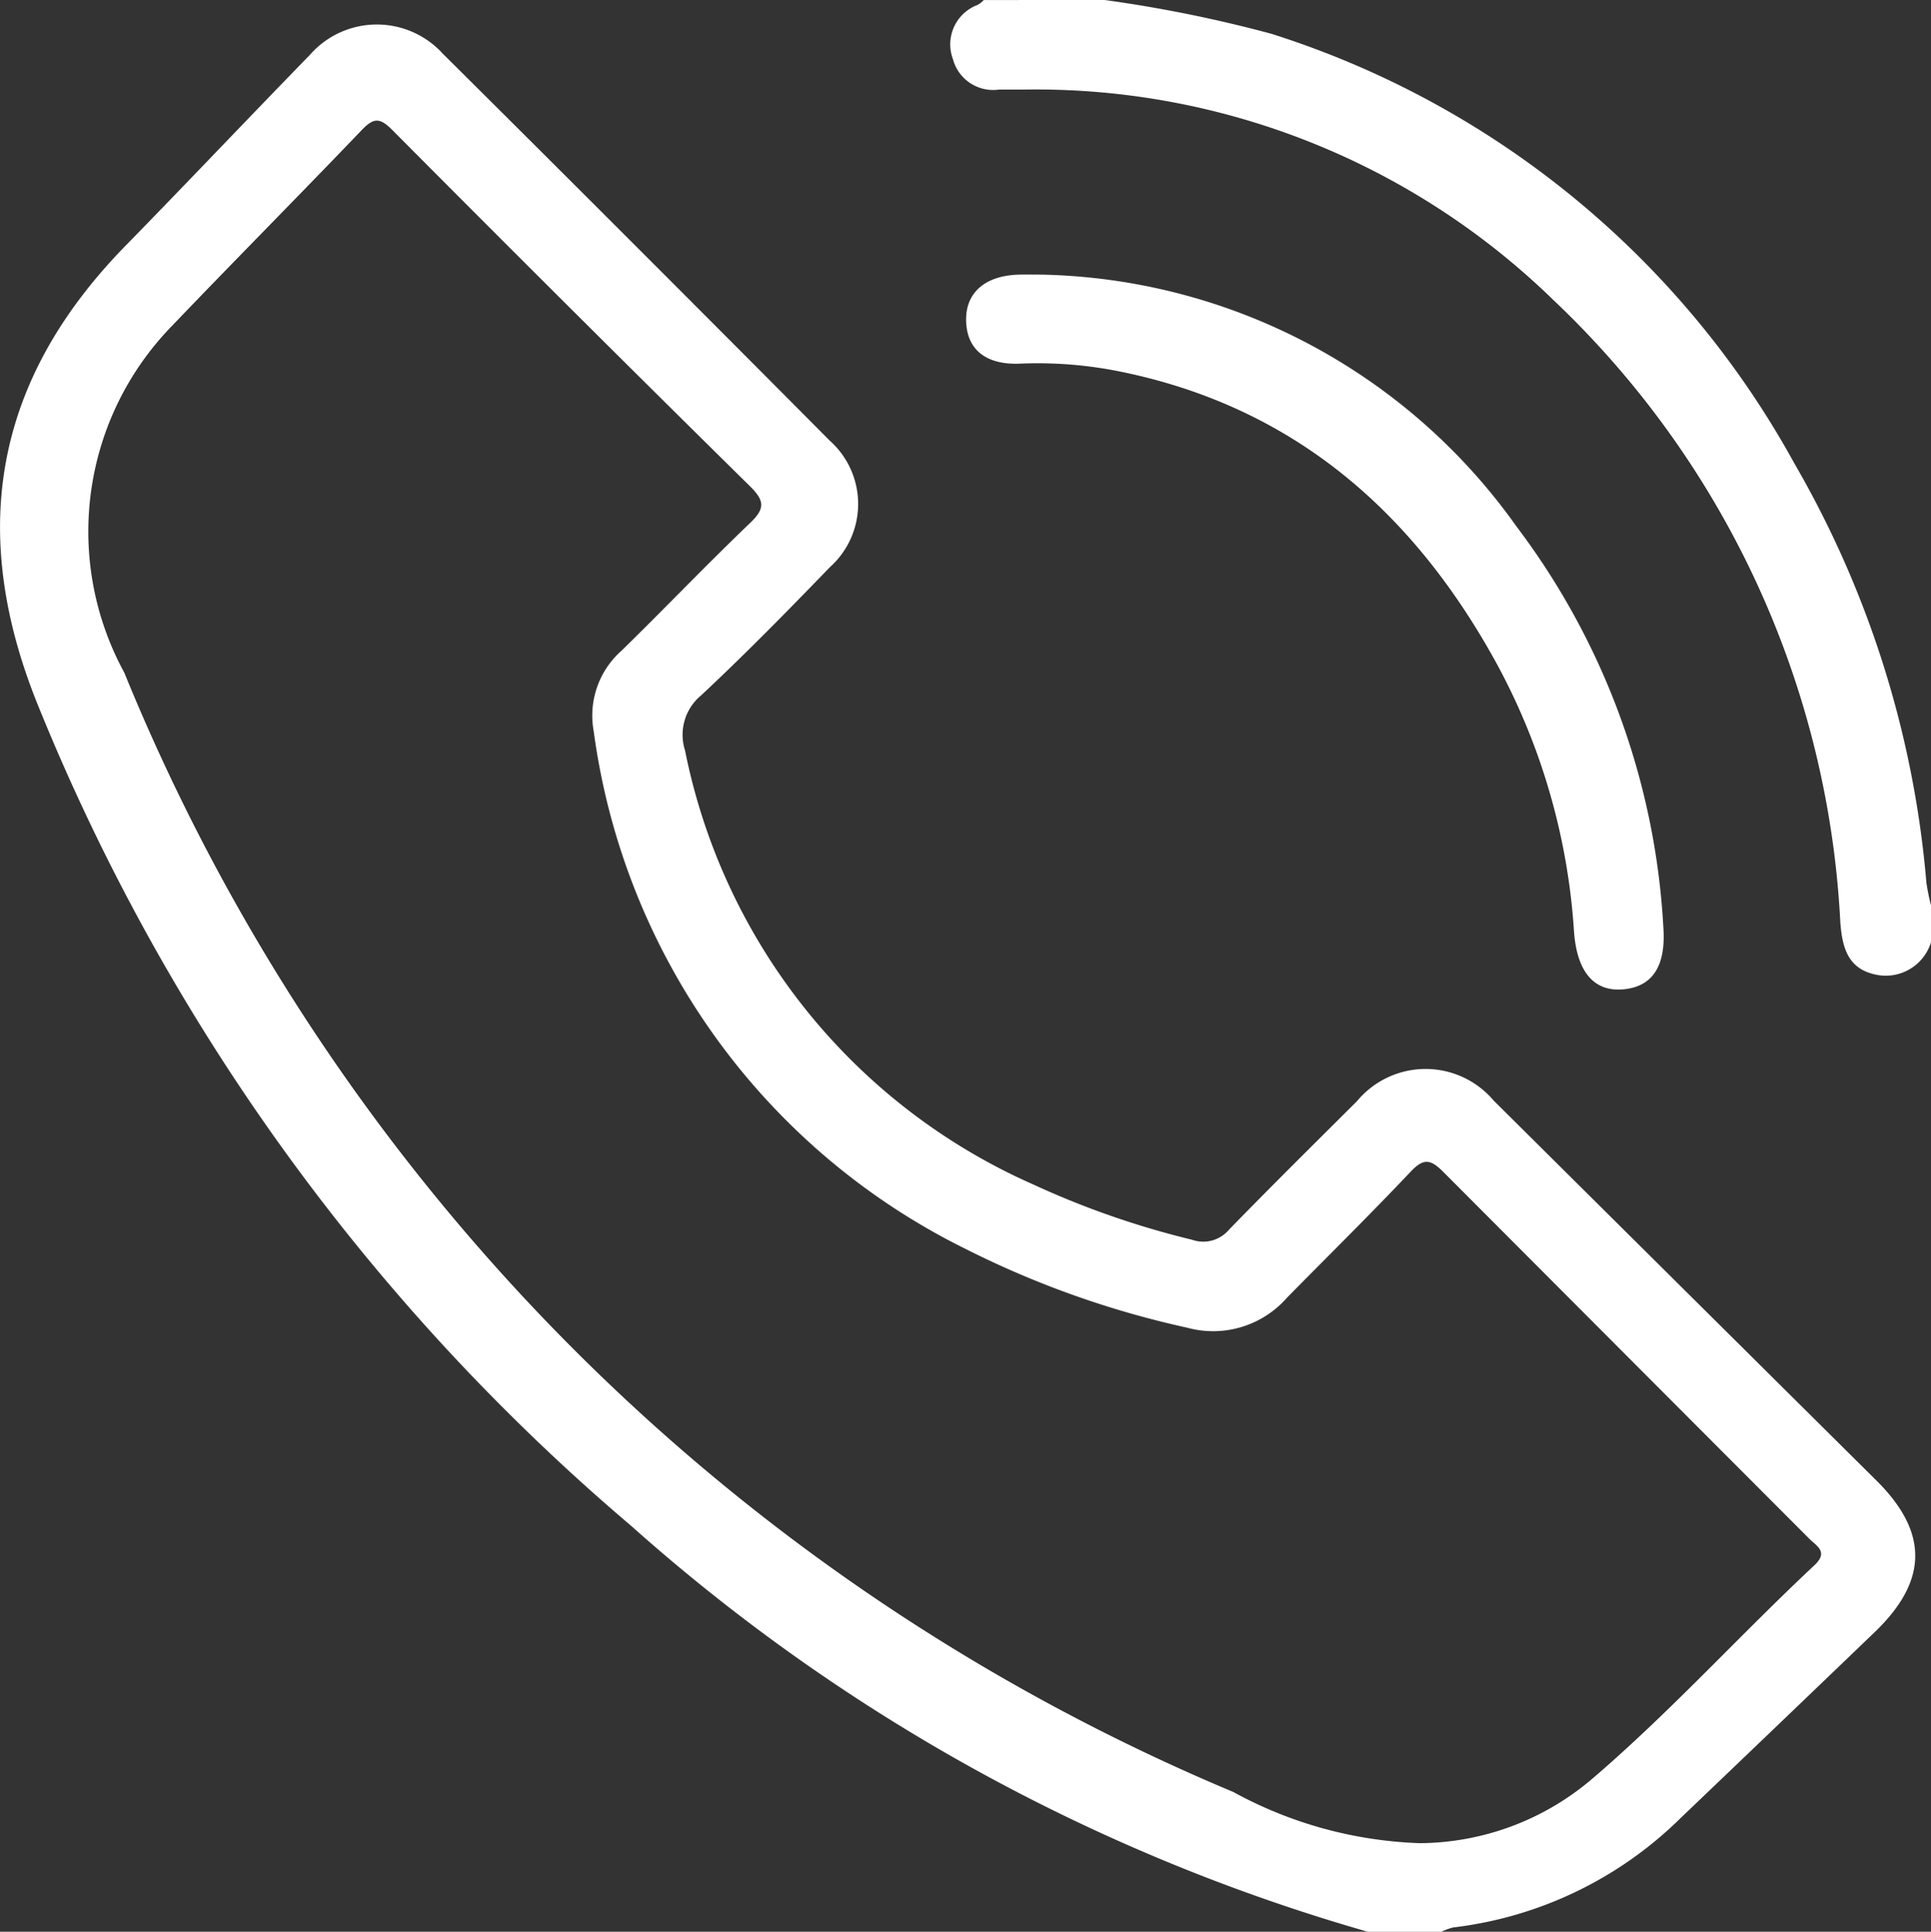 <svg xmlns="http://www.w3.org/2000/svg" width="51.461" height="51.475" viewBox="0 0 51.461 51.475">
  <rect x="0" y="0" width="51.461" height="51.475" fill="#333333" stroke="none"/>
  <g id="Group_68" data-name="Group 68" transform="translate(-13742.997 -5926.224)">
    <path id="Path_34" data-name="Path 34" d="M13779.451,5977.7a50.294,50.294,0,0,1-19.635-10.818,56.483,56.483,0,0,1-15.786-21.813c-1.9-4.643-1.2-8.7,2.3-12.284,1.649-1.687,3.271-3.4,4.918-5.091a2.374,2.374,0,0,1,3.548-.041q5.172,5.139,10.313,10.312a2.26,2.26,0,0,1,.007,3.37c-1.121,1.159-2.251,2.312-3.428,3.413a1.364,1.364,0,0,0-.435,1.473,16.079,16.079,0,0,0,9.286,11.568,22.983,22.983,0,0,0,4.221,1.469.9.9,0,0,0,.991-.268c1.124-1.156,2.272-2.29,3.414-3.428a2.375,2.375,0,0,1,3.638-.011q5.1,5.064,10.2,10.124c1.4,1.387,1.375,2.677-.046,4.041q-2.577,2.476-5.161,4.943a10.366,10.366,0,0,1-6.068,2.925,1.49,1.49,0,0,0-.317.116Zm1.369-2.361a7.146,7.146,0,0,0,4.62-1.725c2.077-1.778,3.915-3.813,5.909-5.679.384-.359.063-.512-.135-.709q-4.879-4.887-9.755-9.776c-.346-.348-.531-.362-.872,0-1.076,1.137-2.191,2.236-3.29,3.352a2.619,2.619,0,0,1-2.666.8,24.979,24.979,0,0,1-5.917-2.106,18.061,18.061,0,0,1-9.894-13.781,2.31,2.31,0,0,1,.737-2.149c1.154-1.127,2.268-2.295,3.433-3.409.4-.383.385-.591-.006-.976q-4.794-4.726-9.539-9.5c-.338-.339-.5-.31-.811.012-1.68,1.755-3.392,3.478-5.071,5.233a7.85,7.85,0,0,0-1.255,9.219,54.765,54.765,0,0,0,29.553,29.828A11.118,11.118,0,0,0,13780.82,5975.338Z" fill="#fff"/>
    <path id="Path_35" data-name="Path 35" d="M13772.438,5926.224a35.782,35.782,0,0,1,4.44.9,24.247,24.247,0,0,1,13.937,11.445,26.774,26.774,0,0,1,3.521,11.181,5.869,5.869,0,0,0,.122.6v.982a1.261,1.261,0,0,1-1.493.858c-.724-.16-.87-.716-.923-1.378a24.544,24.544,0,0,0-7.637-16.583,19.765,19.765,0,0,0-14.078-5.619c-.234,0-.468,0-.7,0a1.11,1.11,0,0,1-1.236-.814,1.122,1.122,0,0,1,.664-1.443.766.766,0,0,0,.159-.128Z" fill="#fff"/>
    <path id="Path_36" data-name="Path 36" d="M13770.764,5933.542a15.91,15.91,0,0,1,12.647,6.71,19.482,19.482,0,0,1,3.915,10.692c.07,1.038-.3,1.575-1.072,1.643s-1.232-.459-1.31-1.543a17.261,17.261,0,0,0-2.029-7.079c-2.215-4.074-5.427-6.906-10.091-7.845a11.053,11.053,0,0,0-2.647-.206c-.911.037-1.416-.38-1.433-1.142-.018-.744.5-1.2,1.39-1.229C13770.344,5933.537,13770.554,5933.542,13770.764,5933.542Z" fill="#fff"/>
  </g>
</svg>
